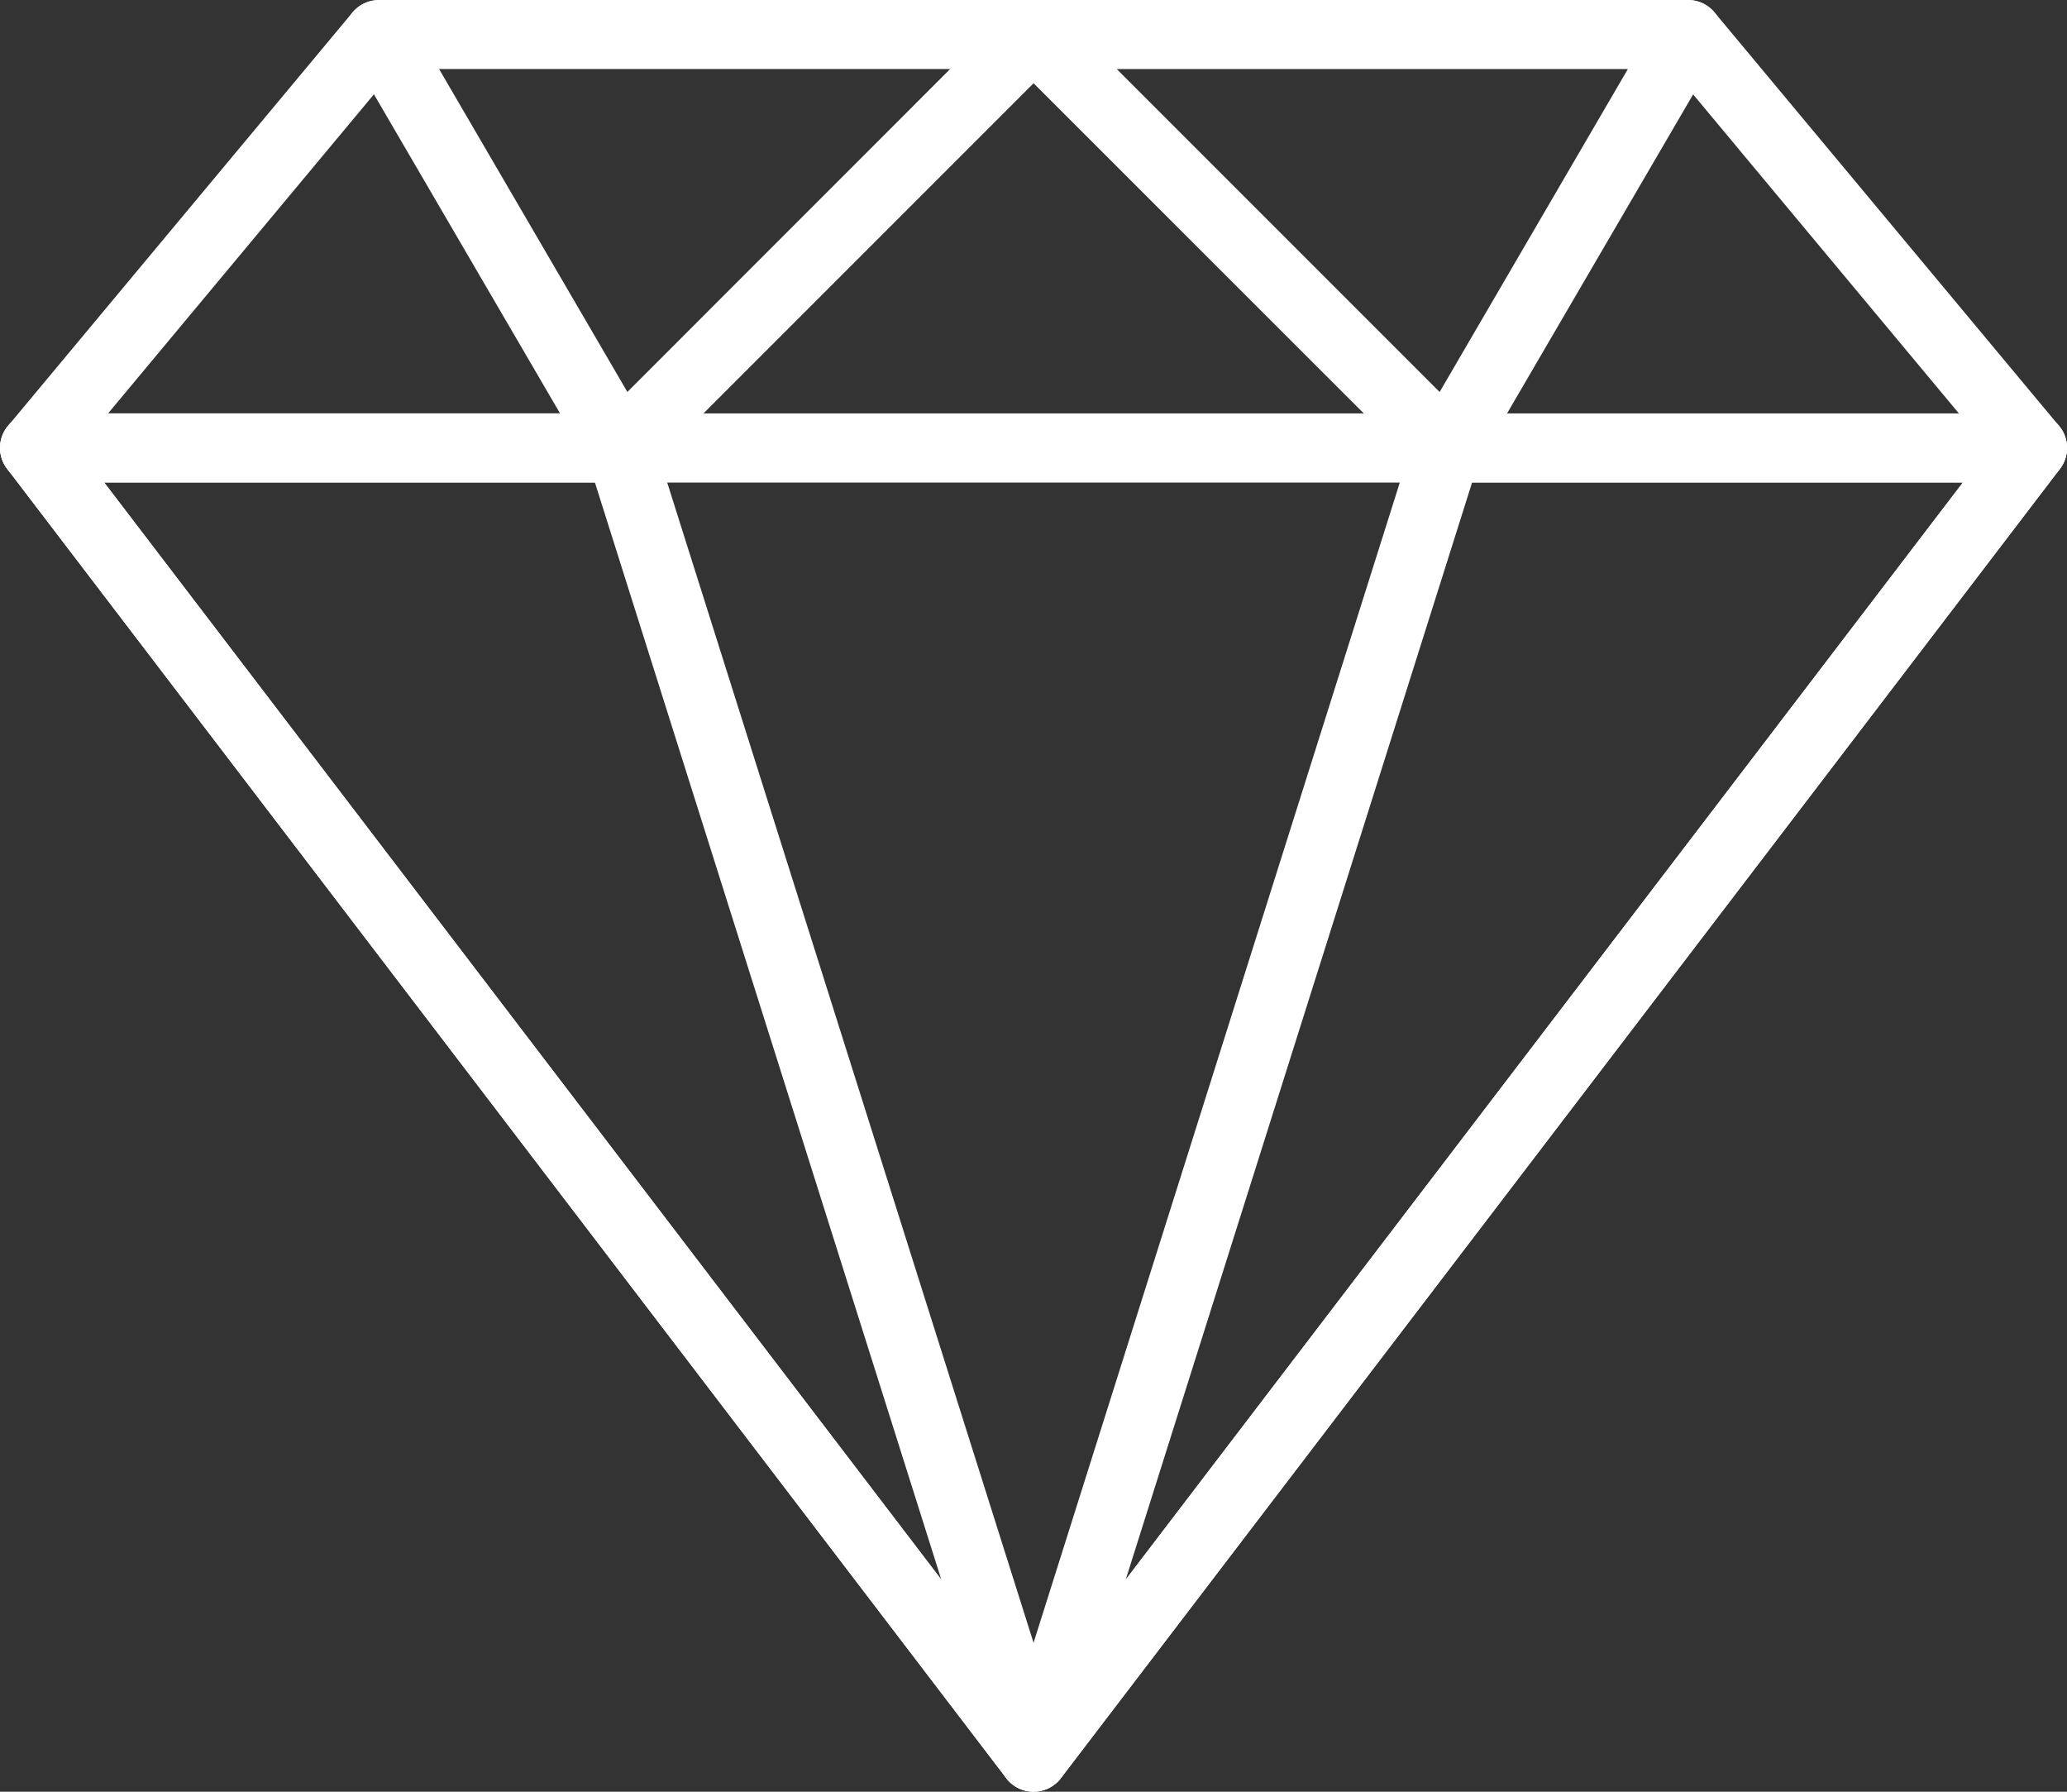 <svg xmlns="http://www.w3.org/2000/svg" width="68.458" height="59.33" viewBox="0 0 68.458 59.33">
  <rect x="0" y="0" width="68.458" height="59.33" fill="#333333" stroke="none"/>
  <g id="diamond" transform="translate(0.001 -34.137)">
    <g id="Group_2" data-name="Group 2" transform="translate(-0.001 34.138)">
      <g id="Group_1" data-name="Group 1" transform="translate(0 0)">
        <path id="Path_205" data-name="Path 205" d="M68.192,48.247,56.783,34.556a1.143,1.143,0,0,0-.876-.41H12.55a1.14,1.14,0,0,0-.876.41L.265,48.247a1.14,1.14,0,0,0,.876,1.871H67.316a1.14,1.14,0,0,0,.876-1.871ZM3.577,47.836l9.507-11.409H55.371l9.507,11.409Z" transform="translate(0.001 -34.146)" fill="#fff"/>
      </g>
    </g>
    <g id="Group_4" data-name="Group 4" transform="translate(11.41 34.137)">
      <g id="Group_3" data-name="Group 3" transform="translate(0 0)">
        <path id="Path_206" data-name="Path 206" d="M109.217,34.841a1.141,1.141,0,0,0-1.054-.7H86.484a1.141,1.141,0,0,0-.986,1.716l7.987,13.691a1.142,1.142,0,0,0,.839.557,1.259,1.259,0,0,0,.146.009,1.142,1.142,0,0,0,.808-.334l13.691-13.691A1.141,1.141,0,0,0,109.217,34.841ZM94.71,47.116l-6.24-10.7h16.937Z" transform="translate(-85.343 -34.137)" fill="#fff"/>
      </g>
    </g>
    <g id="Group_6" data-name="Group 6" transform="translate(0 47.827)">
      <g id="Group_5" data-name="Group 5" transform="translate(0 0)">
        <path id="Path_207" data-name="Path 207" d="M68.34,137.163a1.14,1.14,0,0,0-1.022-.635H1.143a1.141,1.141,0,0,0-.906,1.833l33.088,43.356a1.138,1.138,0,0,0,1.812,0l33.088-43.356A1.142,1.142,0,0,0,68.34,137.163ZM34.231,179.146,3.449,138.811H65.013Z" transform="translate(-0.002 -136.528)" fill="#fff"/>
      </g>
    </g>
    <g id="Group_8" data-name="Group 8" transform="translate(0.001 47.827)">
      <g id="Group_7" data-name="Group 7">
        <path id="Path_208" data-name="Path 208" d="M35.327,180.682,21.635,137.326a1.142,1.142,0,0,0-1.088-.8H1.151a1.141,1.141,0,0,0-.906,1.833l33.088,43.356a1.139,1.139,0,0,0,.907.449,1.11,1.11,0,0,0,.525-.13A1.14,1.14,0,0,0,35.327,180.682ZM3.456,138.811H19.71l11.473,36.332Z" transform="translate(-0.01 -136.528)" fill="#fff"/>
      </g>
    </g>
    <g id="Group_10" data-name="Group 10" transform="translate(33.087 34.137)">
      <g id="Group_9" data-name="Group 9" transform="translate(0 0)">
        <path id="Path_209" data-name="Path 209" d="M271.278,34.71a1.139,1.139,0,0,0-.989-.573H248.611a1.141,1.141,0,0,0-.807,1.948L261.5,49.776a1.137,1.137,0,0,0,.807.334,1.3,1.3,0,0,0,.147-.009,1.141,1.141,0,0,0,.839-.557l7.987-13.691A1.143,1.143,0,0,0,271.278,34.71Zm-9.216,12.407-10.7-10.7H268.3Z" transform="translate(-247.47 -34.137)" fill="#fff"/>
      </g>
    </g>
    <g id="Group_12" data-name="Group 12" transform="translate(33.088 47.83)">
      <g id="Group_11" data-name="Group 11" transform="translate(0 0)">
        <path id="Path_210" data-name="Path 210" d="M282.727,137.181a1.14,1.14,0,0,0-1.022-.636h-19.4a1.141,1.141,0,0,0-1.088.8L247.529,180.7a1.141,1.141,0,0,0,1.994,1.036l33.088-43.356A1.142,1.142,0,0,0,282.727,137.181Zm-31.057,37.978,11.473-36.332H279.4Z" transform="translate(-247.476 -136.546)" fill="#fff"/>
      </g>
    </g>
  </g>
</svg>
